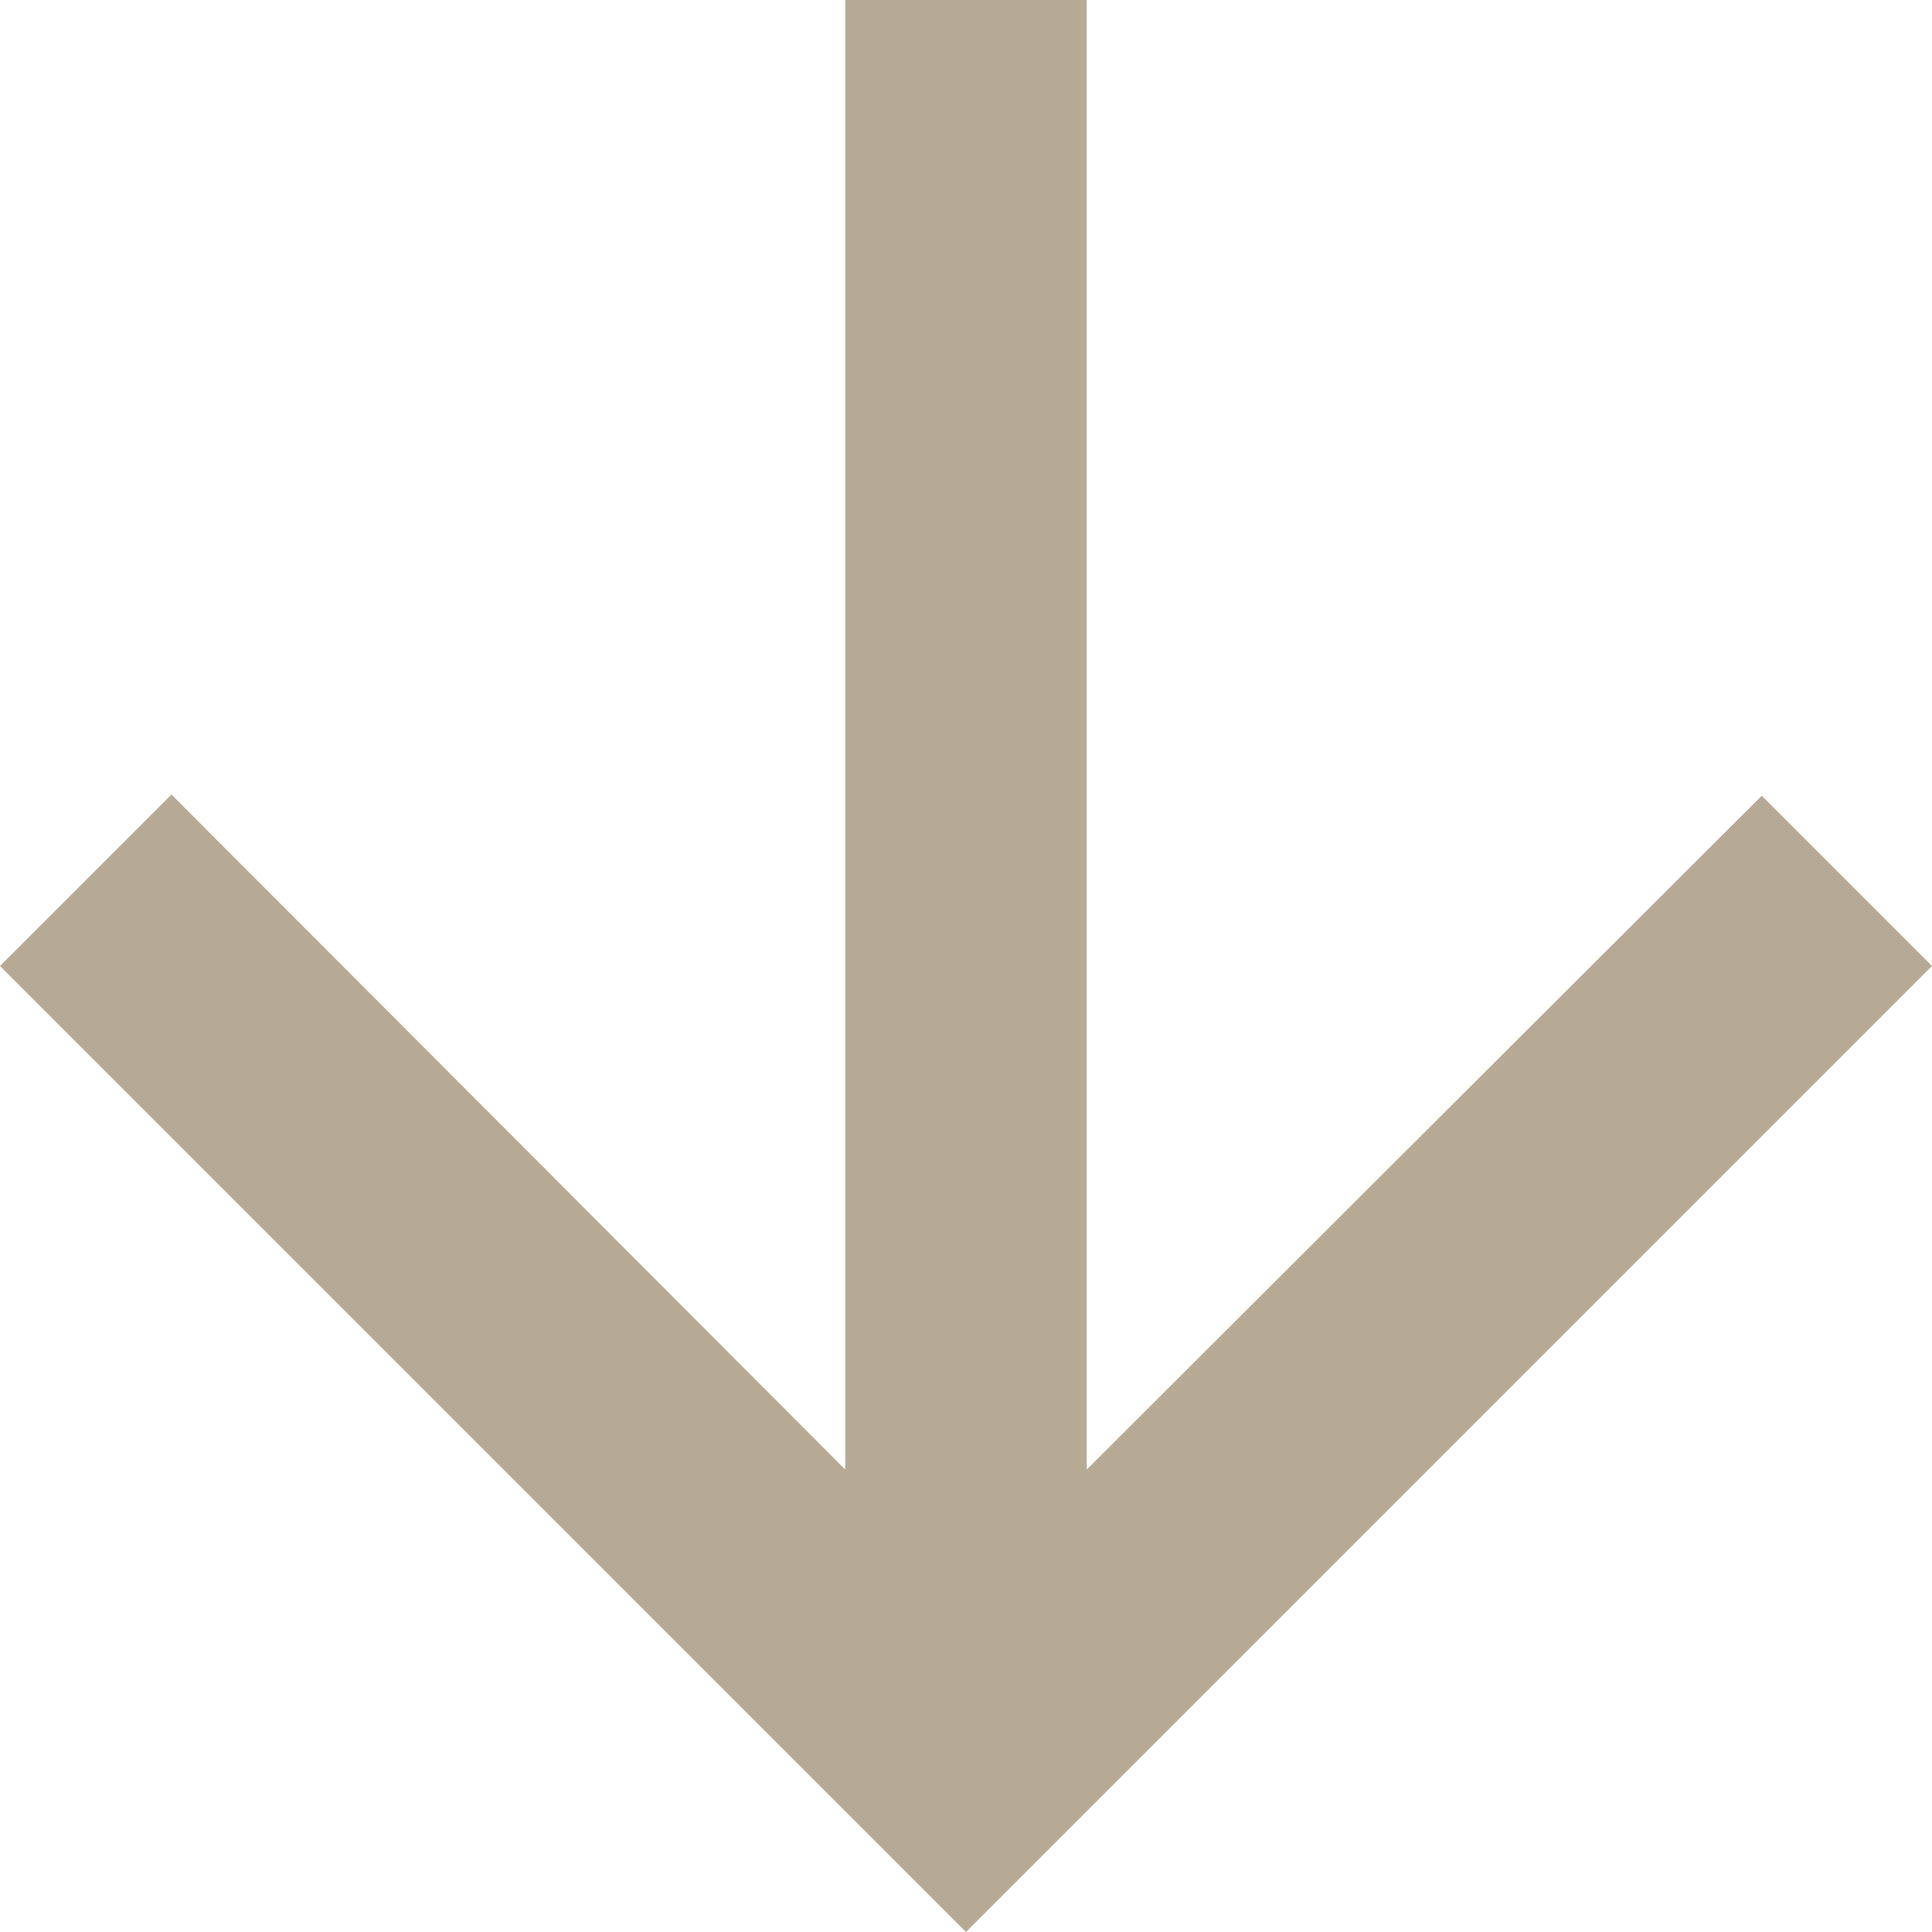 <?xml version="1.0" encoding="UTF-8"?>
<svg width="16px" height="16px" viewBox="0 0 16 16" version="1.1" xmlns="http://www.w3.org/2000/svg" xmlns:xlink="http://www.w3.org/1999/xlink">
    <!-- Generator: Sketch 52.6 (67491) - http://www.bohemiancoding.com/sketch -->
    <title>arrow_dn</title>
    <desc>Created with Sketch.</desc>
    <g id="Welcome" stroke="none" stroke-width="1" fill="none" fill-rule="evenodd">
        <g id="main_screen_03" transform="translate(-711, -951)">
            <g id="arrow_dn" transform="translate(707, 947)">
                <polygon id="Path" points="0 0 24 0 24 24 0 24"></polygon>
                <polygon id="Path" fill="#B7AA95" points="20 12 18.59 10.59 13 16.17 13 4 11 4 11 16.17 5.42 10.58 4 12 12 20"></polygon>
            </g>
        </g>
    </g>
</svg>